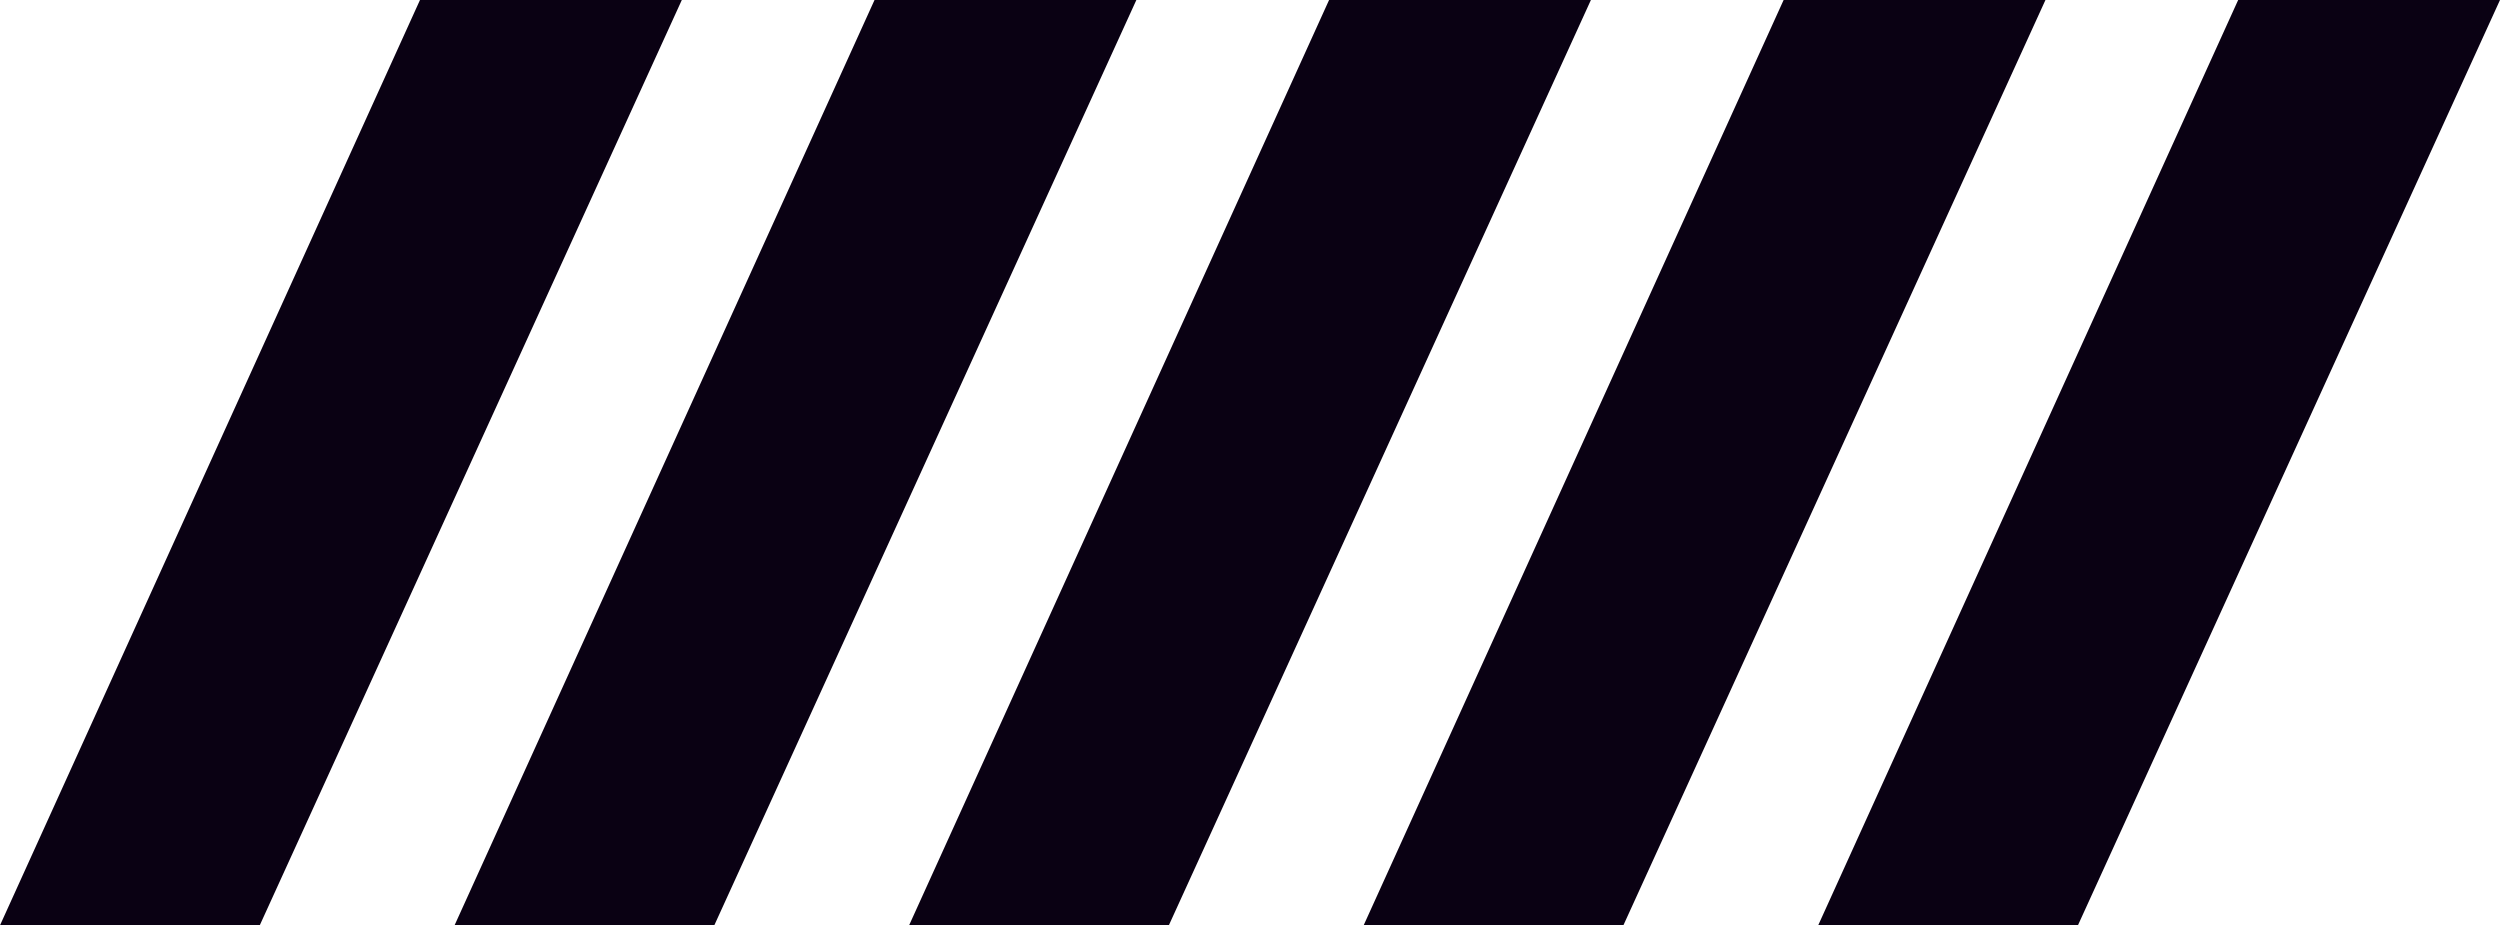 <?xml version="1.0" encoding="UTF-8"?> <svg xmlns="http://www.w3.org/2000/svg" width="154" height="57" viewBox="0 0 154 57" fill="none"><path d="M25.871 0H42L16 57H0L25.871 0Z" fill="#0A0113"></path><path d="M53.871 0H70L44 57H28L53.871 0Z" fill="#0A0113"></path><path d="M81.871 0H98L72 57H56L81.871 0Z" fill="#0A0113"></path><path d="M109.871 0H126L100 57H84L109.871 0Z" fill="#0A0113"></path><path d="M137.871 0H154L128 57H112L137.871 0Z" fill="#0A0113"></path></svg> 